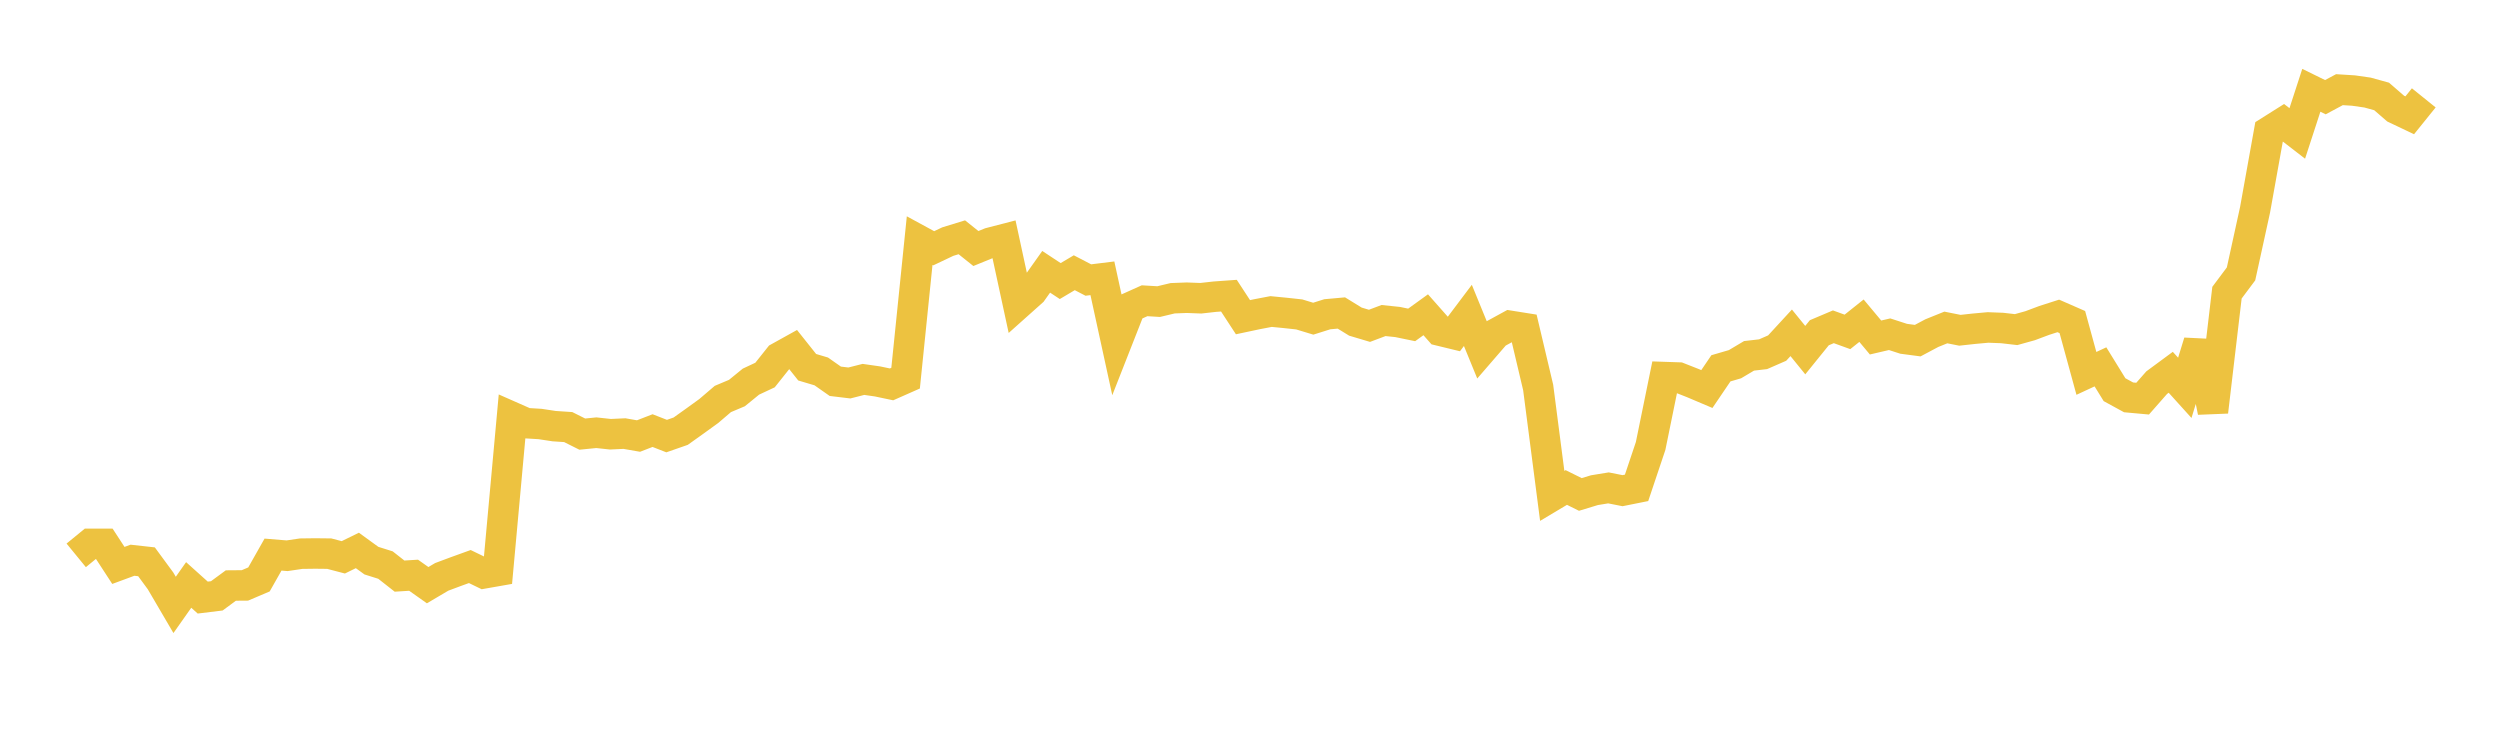 <svg width="164" height="48" xmlns="http://www.w3.org/2000/svg" xmlns:xlink="http://www.w3.org/1999/xlink"><path fill="none" stroke="rgb(237,194,64)" stroke-width="2" d="M5,36.432L5.922,35.677L6.844,35.677L7.766,37.092L8.689,36.751L9.611,36.854L10.533,38.108L11.455,39.682L12.377,38.373L13.299,39.201L14.222,39.088L15.144,38.41L16.066,38.403L16.988,38.011L17.91,36.381L18.832,36.457L19.754,36.321L20.677,36.309L21.599,36.319L22.521,36.561L23.443,36.109L24.365,36.778L25.287,37.068L26.21,37.793L27.132,37.735L28.054,38.387L28.976,37.843L29.898,37.498L30.82,37.165L31.743,37.613L32.665,37.451L33.587,27.352L34.509,27.759L35.431,27.815L36.353,27.955L37.275,28.016L38.198,28.478L39.12,28.386L40.042,28.486L40.964,28.443L41.886,28.604L42.808,28.247L43.731,28.607L44.653,28.286L45.575,27.628L46.497,26.961L47.419,26.173L48.341,25.785L49.263,25.034L50.186,24.602L51.108,23.444L52.03,22.932L52.952,24.091L53.874,24.365L54.796,25.012L55.719,25.123L56.641,24.889L57.563,25.021L58.485,25.215L59.407,24.807L60.329,15.786L61.251,16.287L62.174,15.849L63.096,15.566L64.018,16.303L64.94,15.927L65.862,15.688L66.784,19.953L67.707,19.129L68.629,17.83L69.551,18.438L70.473,17.891L71.395,18.37L72.317,18.256L73.24,22.491L74.162,20.144L75.084,19.729L76.006,19.785L76.928,19.565L77.85,19.53L78.772,19.565L79.695,19.462L80.617,19.396L81.539,20.808L82.461,20.612L83.383,20.436L84.305,20.526L85.228,20.626L86.15,20.906L87.072,20.615L87.994,20.532L88.916,21.099L89.838,21.374L90.76,21.027L91.683,21.124L92.605,21.314L93.527,20.648L94.449,21.691L95.371,21.915L96.293,20.69L97.216,22.944L98.138,21.878L99.06,21.374L99.982,21.521L100.904,25.419L101.826,32.53L102.749,31.979L103.671,32.436L104.593,32.156L105.515,32.005L106.437,32.188L107.359,32.003L108.281,29.255L109.204,24.736L110.126,24.767L111.048,25.13L111.97,25.521L112.892,24.161L113.814,23.892L114.737,23.343L115.659,23.237L116.581,22.834L117.503,21.833L118.425,22.968L119.347,21.828L120.269,21.437L121.192,21.772L122.114,21.037L123.036,22.14L123.958,21.925L124.88,22.224L125.802,22.346L126.725,21.854L127.647,21.482L128.569,21.666L129.491,21.565L130.413,21.481L131.335,21.516L132.257,21.622L133.18,21.365L134.102,21.02L135.024,20.724L135.946,21.127L136.868,24.494L137.79,24.066L138.713,25.563L139.635,26.067L140.557,26.151L141.479,25.102L142.401,24.422L143.323,25.442L144.246,22.437L145.168,27.014L146.09,19.2L147.012,17.967L147.934,13.754L148.856,8.622L149.778,8.041L150.701,8.753L151.623,5.923L152.545,6.376L153.467,5.882L154.389,5.94L155.311,6.072L156.234,6.327L157.156,7.126L158.078,7.564L159,6.42"></path></svg>